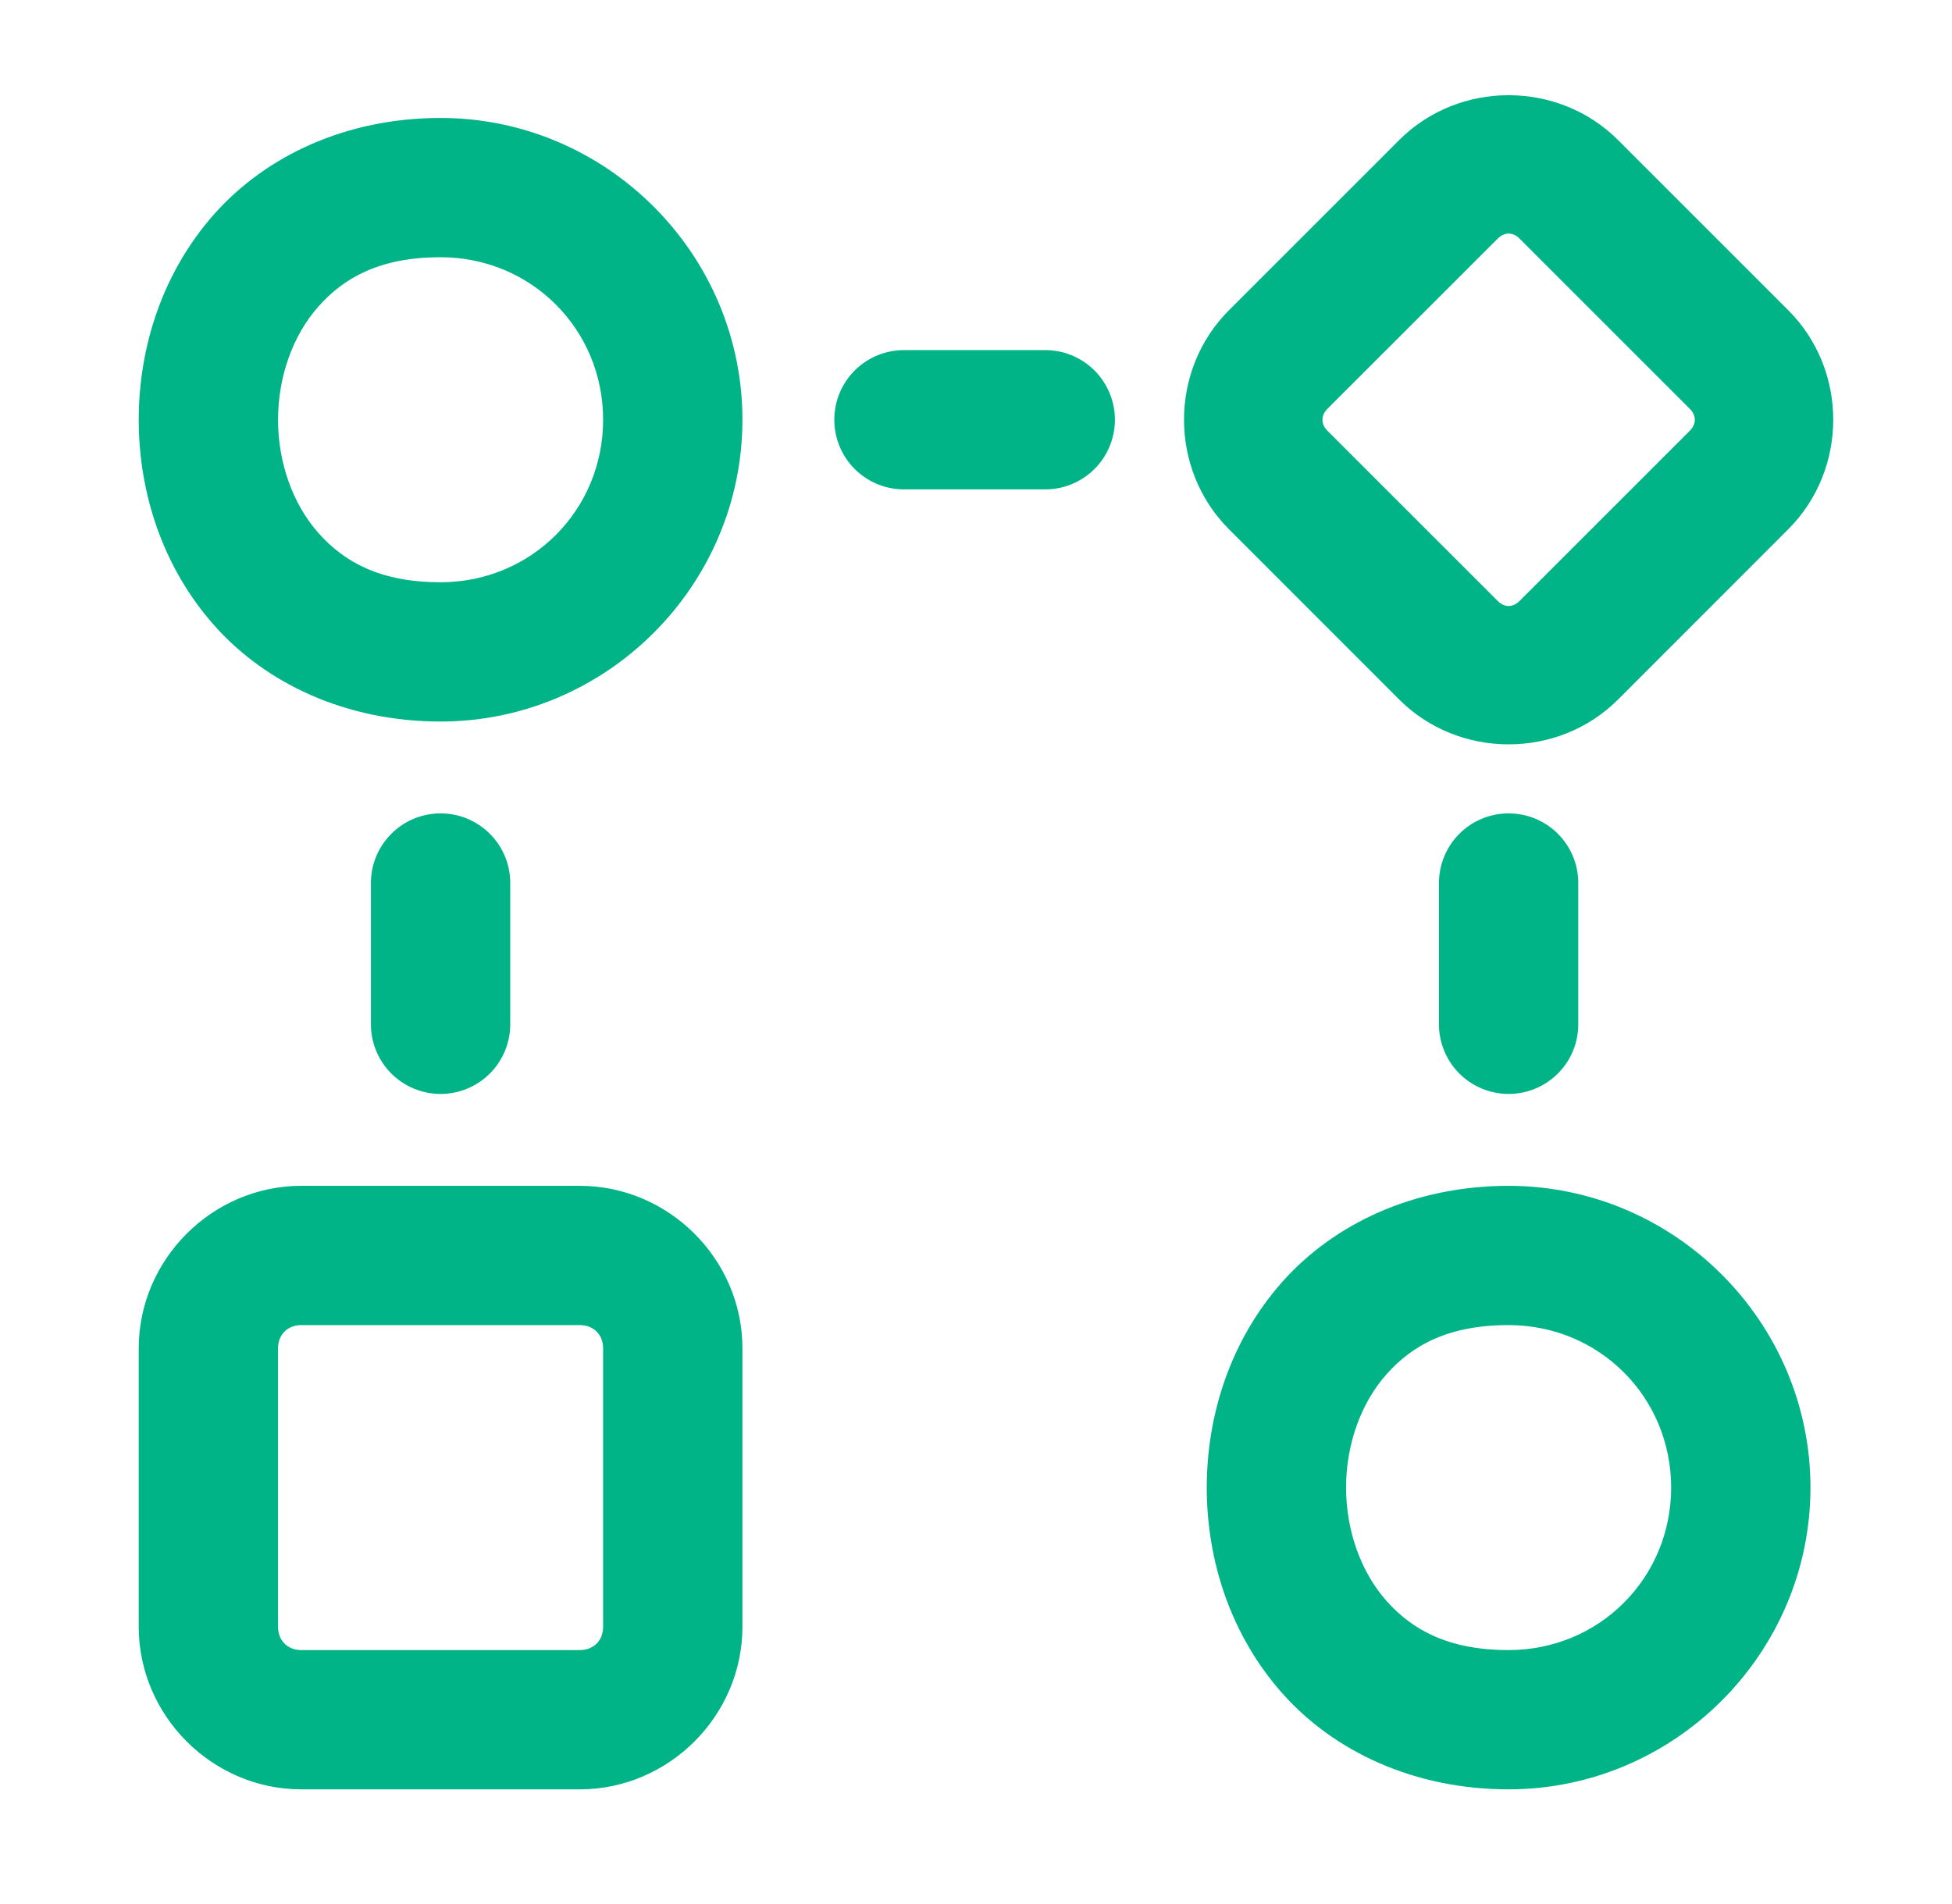 <?xml version="1.0" encoding="UTF-8"?> <svg xmlns="http://www.w3.org/2000/svg" width="41" height="40" viewBox="0 0 41 40" fill="none"><path d="M31.687 2C30.852 2 30.016 2.314 29.388 2.943L25.812 6.519C24.555 7.776 24.555 9.86 25.812 11.117L29.388 14.695C30.645 15.952 32.73 15.952 33.987 14.695L37.562 11.117C38.82 9.86 38.82 7.776 37.562 6.519L33.987 2.943C33.358 2.314 32.522 2 31.687 2ZM9.254 2.478C7.263 2.478 5.584 3.278 4.503 4.494C3.422 5.71 2.914 7.274 2.914 8.818C2.914 10.362 3.422 11.926 4.503 13.142C5.584 14.358 7.263 15.158 9.254 15.158C12.738 15.158 15.594 12.302 15.594 8.818C15.594 5.334 12.738 2.478 9.254 2.478ZM31.687 4.907C31.767 4.907 31.846 4.942 31.916 5.012L35.493 8.589C35.633 8.729 35.633 8.909 35.493 9.049L31.916 12.626C31.776 12.766 31.598 12.766 31.459 12.626L27.881 9.049C27.742 8.909 27.742 8.729 27.881 8.589L31.459 5.012C31.529 4.942 31.608 4.907 31.687 4.907ZM9.254 5.404C11.157 5.404 12.668 6.915 12.668 8.818C12.668 10.721 11.157 12.232 9.254 12.232C7.994 12.232 7.234 11.812 6.69 11.199C6.145 10.586 5.84 9.712 5.84 8.818C5.84 7.924 6.145 7.05 6.69 6.437C7.234 5.824 7.994 5.404 9.254 5.404ZM19.008 7.355C18.814 7.352 18.621 7.388 18.441 7.46C18.261 7.533 18.098 7.64 17.959 7.776C17.822 7.912 17.712 8.074 17.637 8.253C17.562 8.432 17.524 8.624 17.524 8.818C17.524 9.012 17.562 9.204 17.637 9.383C17.712 9.562 17.822 9.724 17.959 9.86C18.098 9.996 18.261 10.103 18.441 10.176C18.621 10.248 18.814 10.284 19.008 10.281H21.934C22.128 10.284 22.32 10.248 22.5 10.176C22.68 10.103 22.843 9.996 22.982 9.86C23.12 9.724 23.229 9.562 23.304 9.383C23.379 9.204 23.418 9.012 23.418 8.818C23.418 8.624 23.379 8.432 23.304 8.253C23.229 8.074 23.12 7.912 22.982 7.776C22.843 7.64 22.68 7.533 22.5 7.46C22.32 7.388 22.128 7.352 21.934 7.355H19.008ZM9.231 17.088C8.843 17.094 8.474 17.253 8.204 17.532C7.934 17.81 7.785 18.184 7.791 18.572V21.498C7.788 21.692 7.824 21.884 7.896 22.064C7.969 22.244 8.076 22.408 8.212 22.546C8.348 22.684 8.51 22.793 8.689 22.868C8.868 22.943 9.06 22.982 9.254 22.982C9.448 22.982 9.64 22.943 9.819 22.868C9.997 22.793 10.16 22.684 10.296 22.546C10.432 22.408 10.539 22.244 10.612 22.064C10.684 21.884 10.72 21.692 10.717 21.498V18.572C10.72 18.376 10.683 18.181 10.61 18C10.536 17.819 10.427 17.654 10.288 17.515C10.149 17.377 9.984 17.268 9.803 17.194C9.621 17.121 9.427 17.085 9.231 17.088ZM31.664 17.088C31.277 17.094 30.907 17.253 30.637 17.532C30.367 17.81 30.219 18.184 30.224 18.572V21.498C30.221 21.692 30.257 21.884 30.33 22.064C30.402 22.244 30.509 22.408 30.645 22.546C30.781 22.684 30.944 22.793 31.122 22.868C31.301 22.943 31.493 22.982 31.687 22.982C31.881 22.982 32.073 22.943 32.252 22.868C32.431 22.793 32.593 22.684 32.729 22.546C32.865 22.408 32.973 22.244 33.045 22.064C33.117 21.884 33.153 21.692 33.15 21.498V18.572C33.153 18.376 33.117 18.181 33.043 18C32.969 17.819 32.86 17.654 32.721 17.515C32.583 17.377 32.418 17.268 32.236 17.194C32.055 17.121 31.86 17.085 31.664 17.088ZM6.328 24.912C4.46 24.912 2.914 26.457 2.914 28.325V34.177C2.914 36.045 4.46 37.591 6.328 37.591H12.18C14.048 37.591 15.594 36.045 15.594 34.177V28.325C15.594 26.457 14.048 24.912 12.18 24.912H6.328ZM31.687 24.912C29.696 24.912 28.017 25.711 26.936 26.927C25.855 28.143 25.347 29.707 25.347 31.251C25.347 32.796 25.855 34.36 26.936 35.576C28.017 36.792 29.696 37.591 31.687 37.591C35.171 37.591 38.027 34.735 38.027 31.251C38.027 27.767 35.171 24.912 31.687 24.912ZM6.328 27.838H12.18C12.468 27.838 12.668 28.038 12.668 28.325V34.177C12.668 34.465 12.468 34.665 12.18 34.665H6.328C6.04 34.665 5.84 34.465 5.84 34.177V28.325C5.84 28.038 6.04 27.838 6.328 27.838ZM31.687 27.838C33.59 27.838 35.101 29.349 35.101 31.251C35.101 33.154 33.59 34.665 31.687 34.665C30.427 34.665 29.668 34.245 29.123 33.633C28.578 33.02 28.273 32.145 28.273 31.251C28.273 30.357 28.578 29.483 29.123 28.87C29.668 28.257 30.427 27.838 31.687 27.838Z" fill="#00B487"></path></svg> 